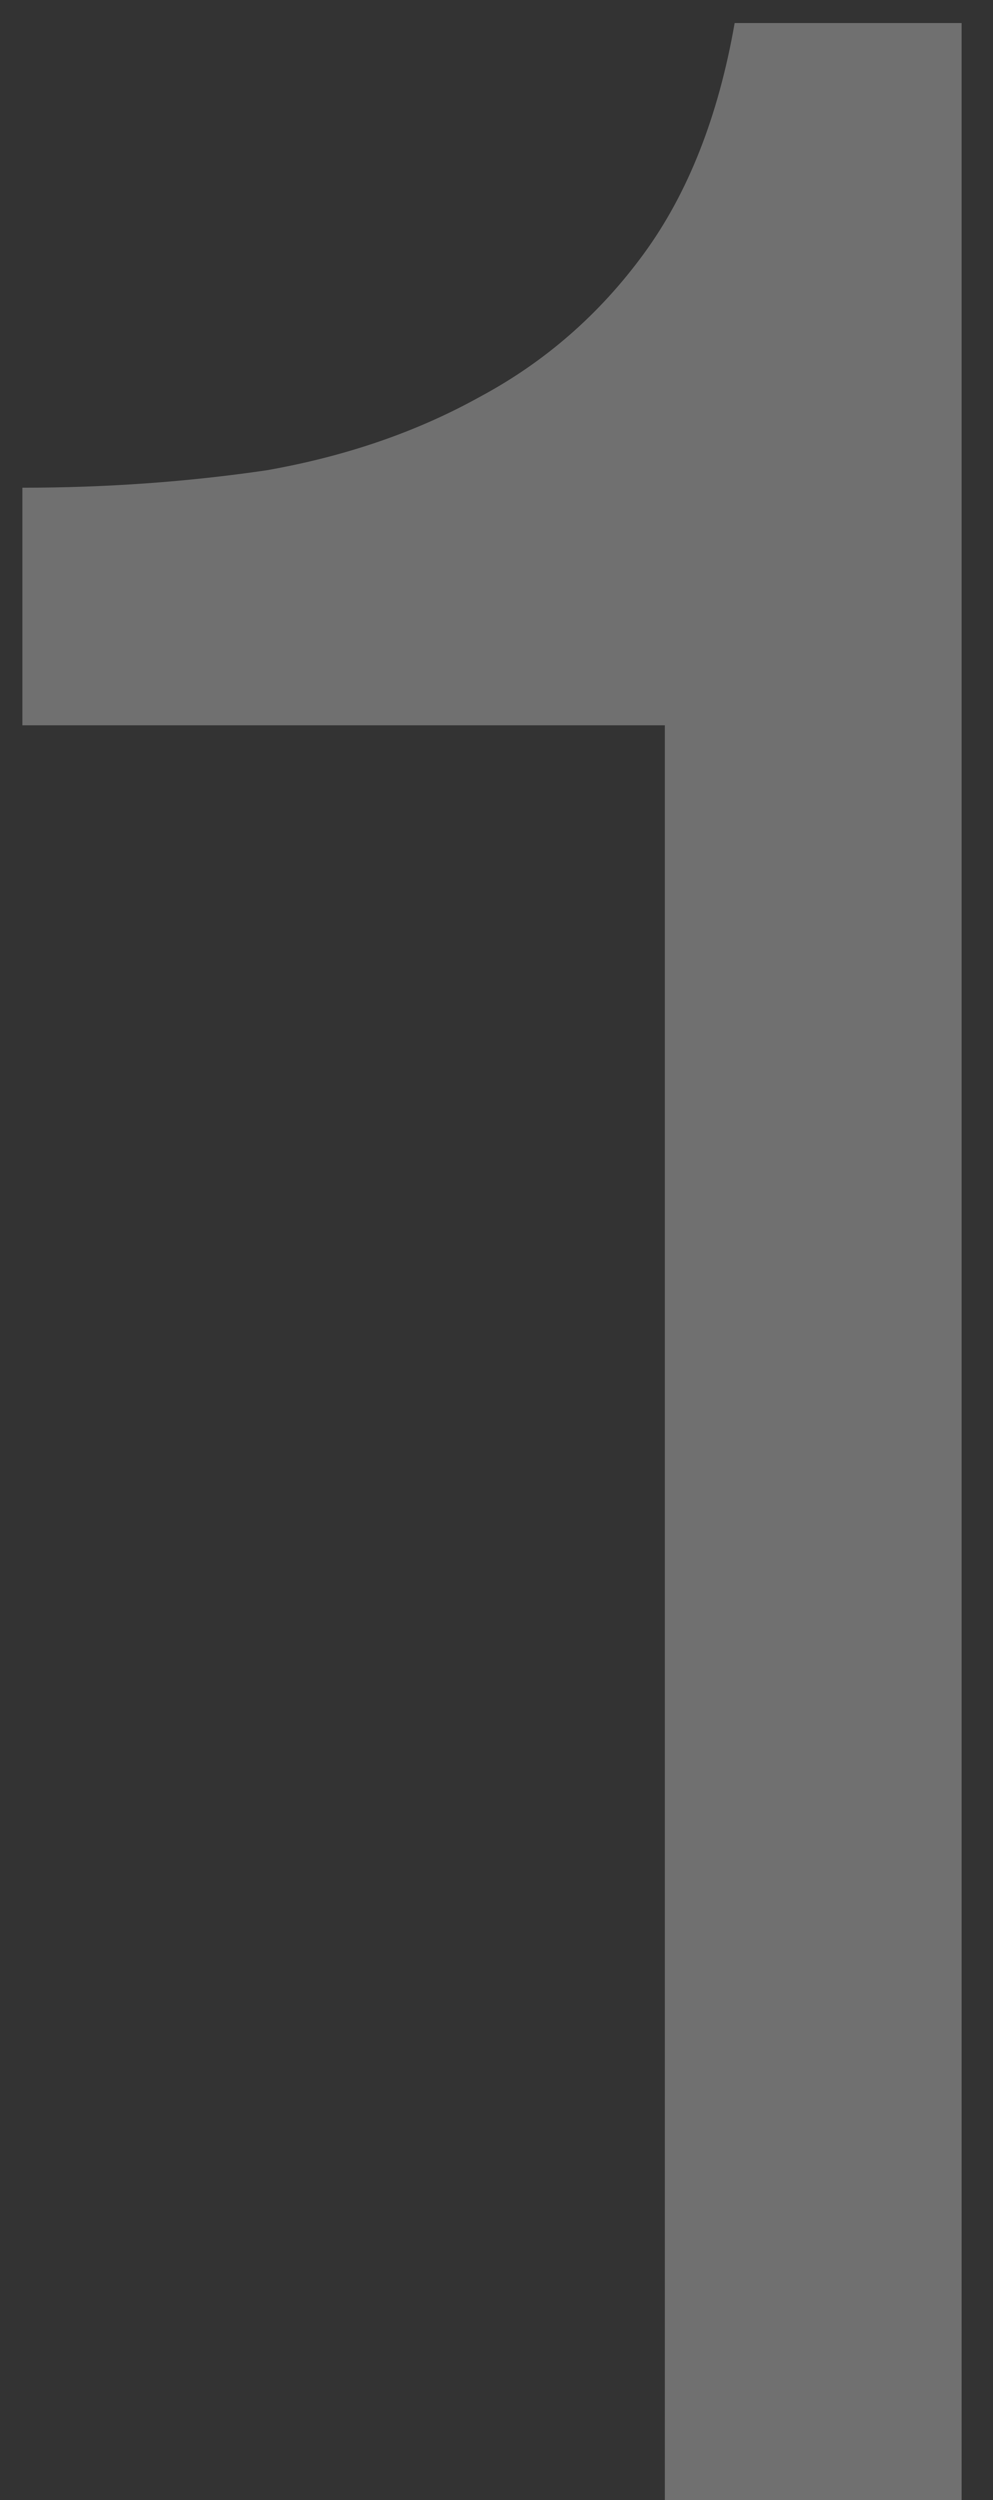 <?xml version="1.0" encoding="UTF-8"?> <svg xmlns="http://www.w3.org/2000/svg" width="31" height="78" viewBox="0 0 31 78" fill="none"><rect x="0" y="0" width="31" height="78" fill="#333333" stroke="none"/><path d="M30.02 78H20.755V22.628H0.699V15.216C3.315 15.216 5.859 15.034 8.329 14.671C10.8 14.235 13.016 13.472 14.978 12.382C17.013 11.292 18.721 9.802 20.101 7.913C21.482 6.024 22.427 3.626 22.935 0.719H30.02V78Z" fill="white" fill-opacity="0.3"></path></svg> 